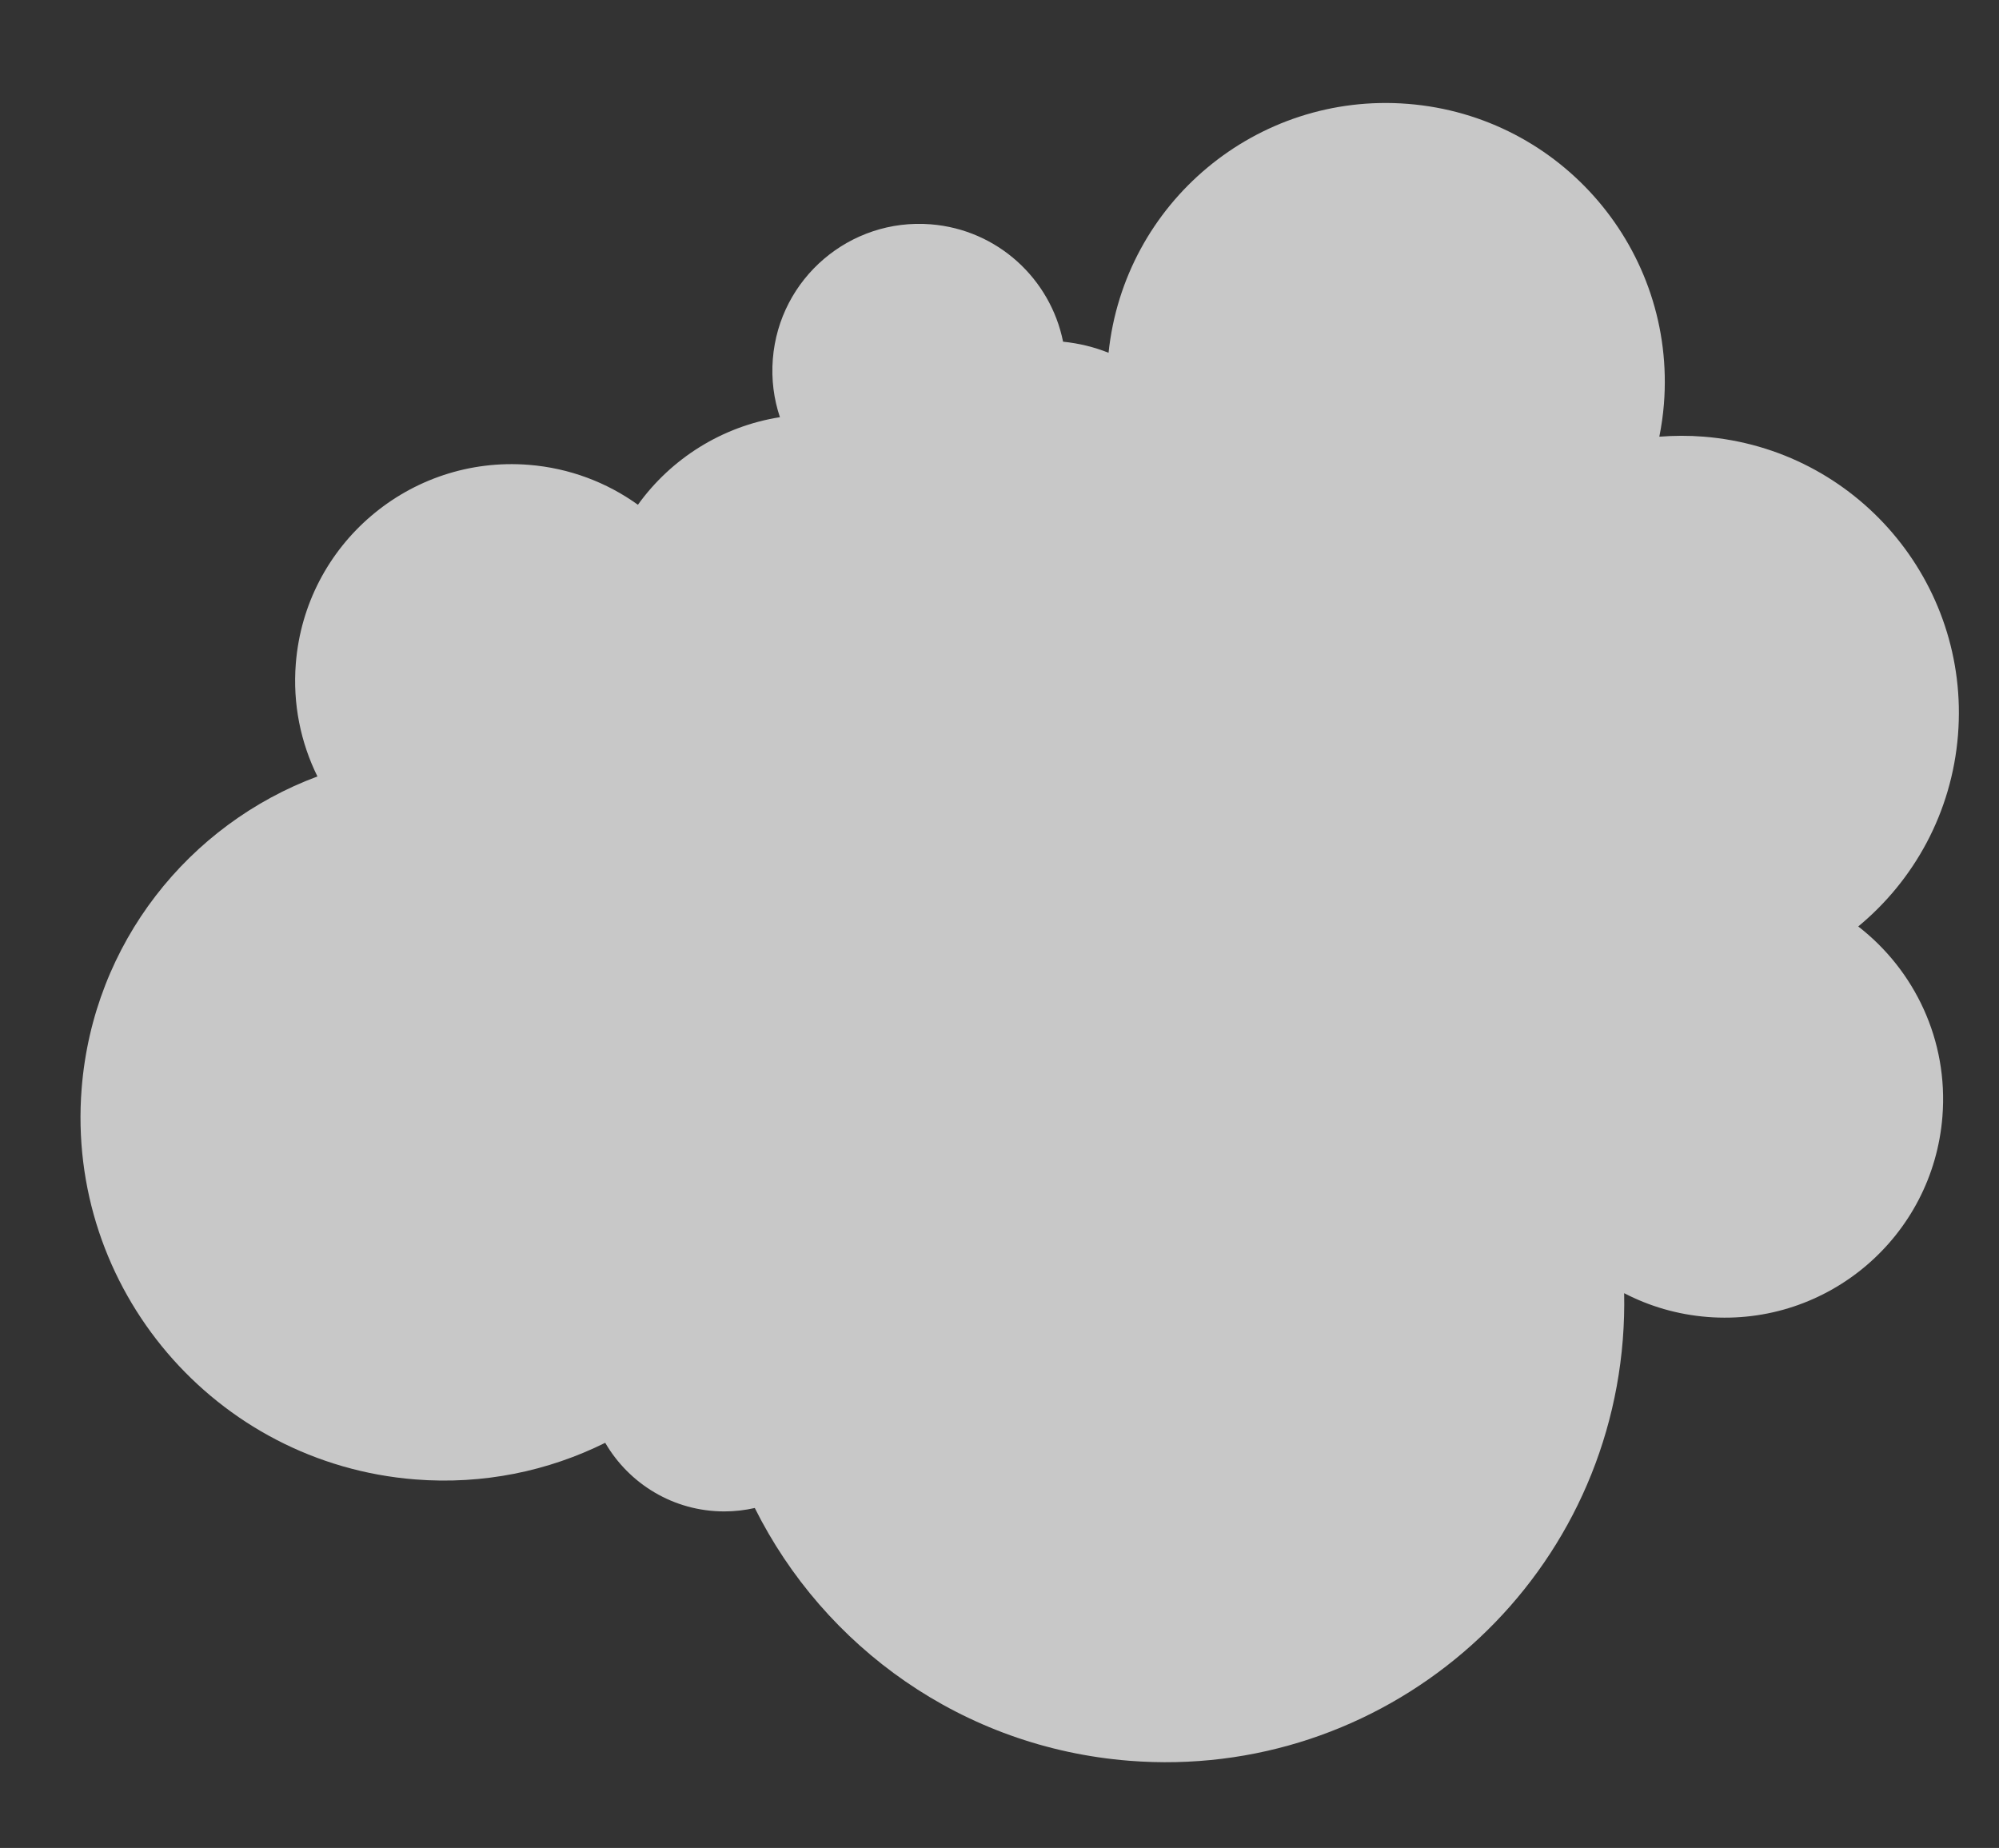 <?xml version="1.0" encoding="UTF-8"?> <svg xmlns="http://www.w3.org/2000/svg" id="_Слой_2" data-name="Слой 2" viewBox="0 0 648 599"><rect x="0" y="0" width="648" height="599" fill="#333333" stroke="none"/><defs><style> .cls-1 { fill: #fff; opacity: .73; stroke-width: 0px; } </style></defs><path class="cls-1" d="M634.71,238.2c3.93-49.45-32.98-92.73-82.44-96.66-4.86-.39-9.66-.36-14.38.01.69-3.46,1.2-6.98,1.49-10.58,3.95-49.78-33.2-93.34-82.98-97.3-49.01-3.89-91.96,32.06-97.05,80.68-4.61-1.85-9.56-3.07-14.74-3.59-4.08-20.32-21.2-36.32-42.88-38.05-26.2-2.08-49.13,17.47-51.21,43.67-.52,6.58.32,12.96,2.3,18.85-18.75,2.96-35.25,13.39-46.03,28.38-10.05-7.22-22.13-11.88-35.37-12.94-38.65-3.07-72.46,25.77-75.53,64.42-1.04,13.09,1.59,25.61,7.01,36.59-41.62,15.48-72.68,53.94-76.43,101.12-5.15,64.85,43.25,121.59,108.09,126.74,22.05,1.75,43.16-2.7,61.63-11.87,7.73,13.29,22.11,22.24,38.59,22.24,3.4,0,6.71-.39,9.89-1.11,22.52,45.11,67.42,77.65,121.35,81.93,81.88,6.5,153.52-54.6,160.03-136.48.4-5.07.54-10.1.44-15.08,8.15,4.23,17.27,6.94,27,7.71,38.97,3.09,73.08-25.99,76.17-64.97,1.96-24.73-9.04-47.48-27.29-61.61,18.08-14.94,30.33-36.89,32.34-62.11Z"></path></svg> 